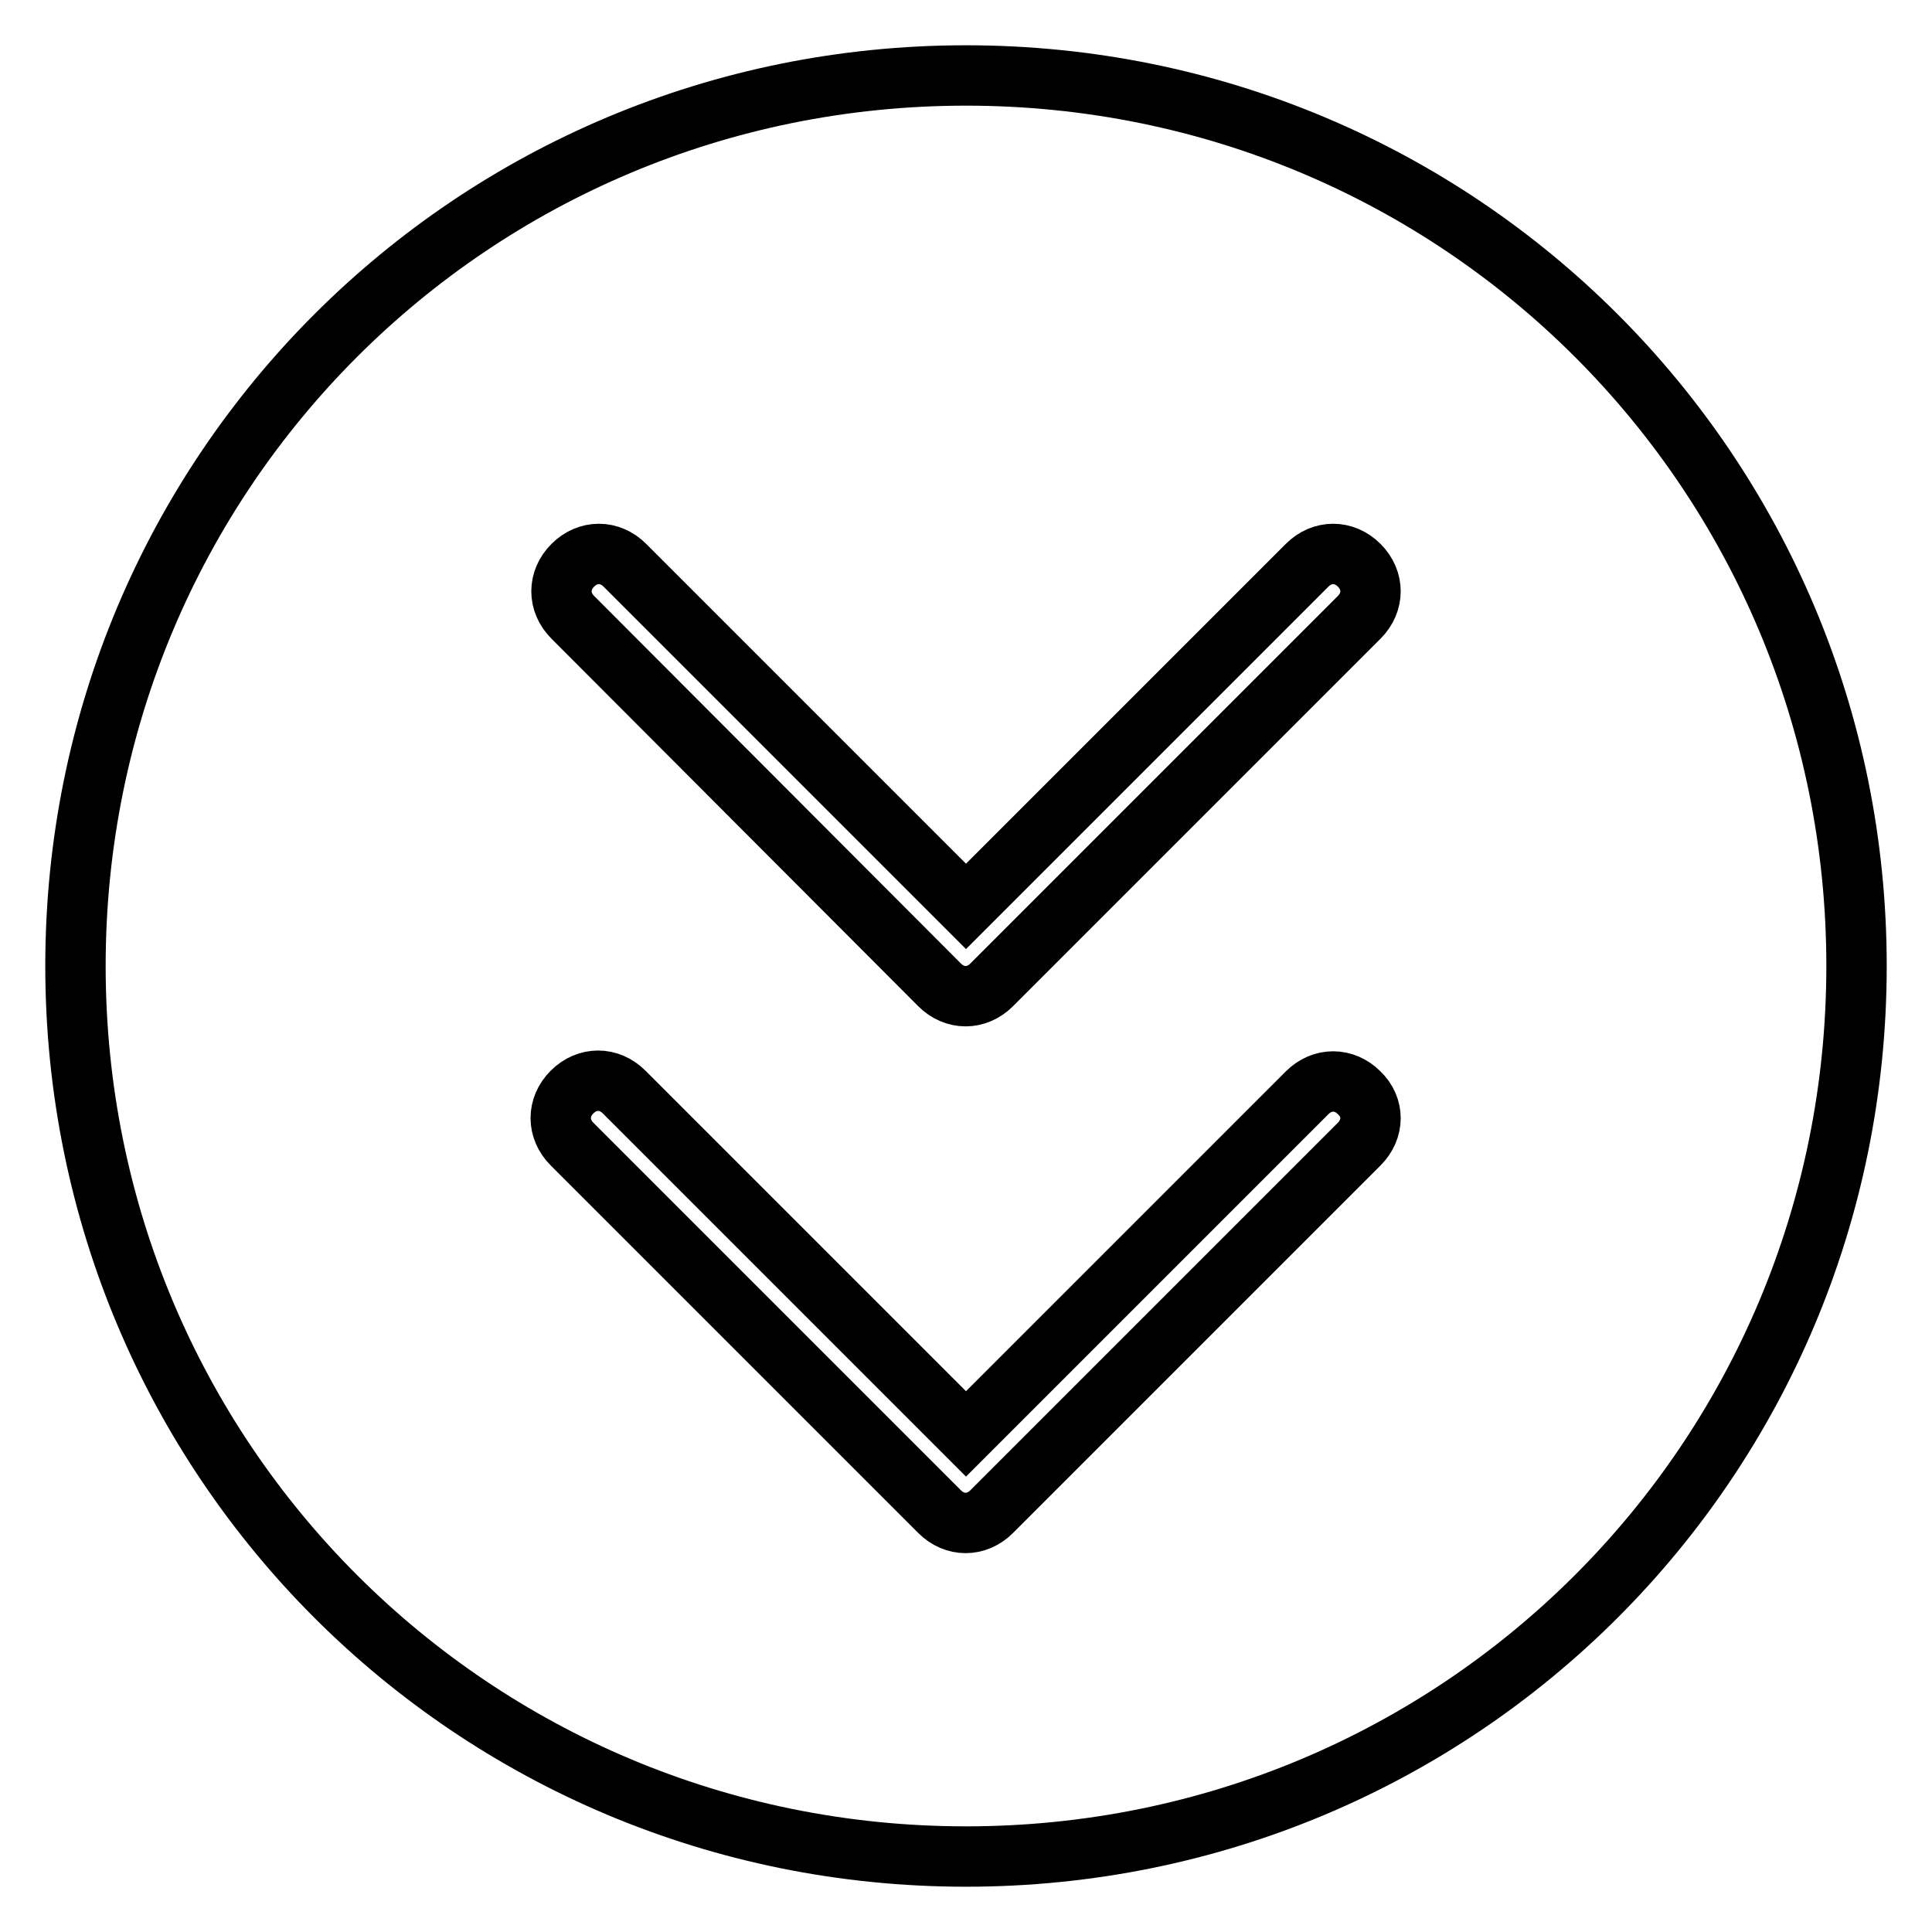 <?xml version="1.0" encoding="utf-8"?>
<!-- Svg Vector Icons : http://www.onlinewebfonts.com/icon -->
<!DOCTYPE svg PUBLIC "-//W3C//DTD SVG 1.1//EN" "http://www.w3.org/Graphics/SVG/1.1/DTD/svg11.dtd">
<svg version="1.1" xmlns="http://www.w3.org/2000/svg" xmlns:xlink="http://www.w3.org/1999/xlink" x="0px" y="0px" viewBox="0 0 256 256" enable-background="new 0 0 256 256" xml:space="preserve">
<g> <path stroke-width="8" fill-opacity="0" stroke="#000000"  d="M128,10C62.6,10,10,62.6,10,128c0,65.4,52.6,118,118,118s118-52.6,118-118C246,62.6,193.4,10,128,10z  M180.1,151.6l-48.7,48.7c-2,2-4.9,2-6.9,0l-48.7-48.7c-2-2-2-4.9,0-6.9c2-2,4.9-2,6.9,0L128,190l45.2-45.2c2-2,4.9-2,6.9,0 C182.1,146.7,182.1,149.6,180.1,151.6L180.1,151.6z M180.1,81.8l-48.7,48.7c-2,2-4.9,2-6.9,0L75.9,81.8c-2-2-2-4.9,0-6.9 c2-2,4.9-2,6.9,0l45.2,45.2l45.2-45.2c2-2,4.9-2,6.9,0C182.1,76.9,182.1,79.8,180.1,81.8L180.1,81.8z"/></g>
</svg>